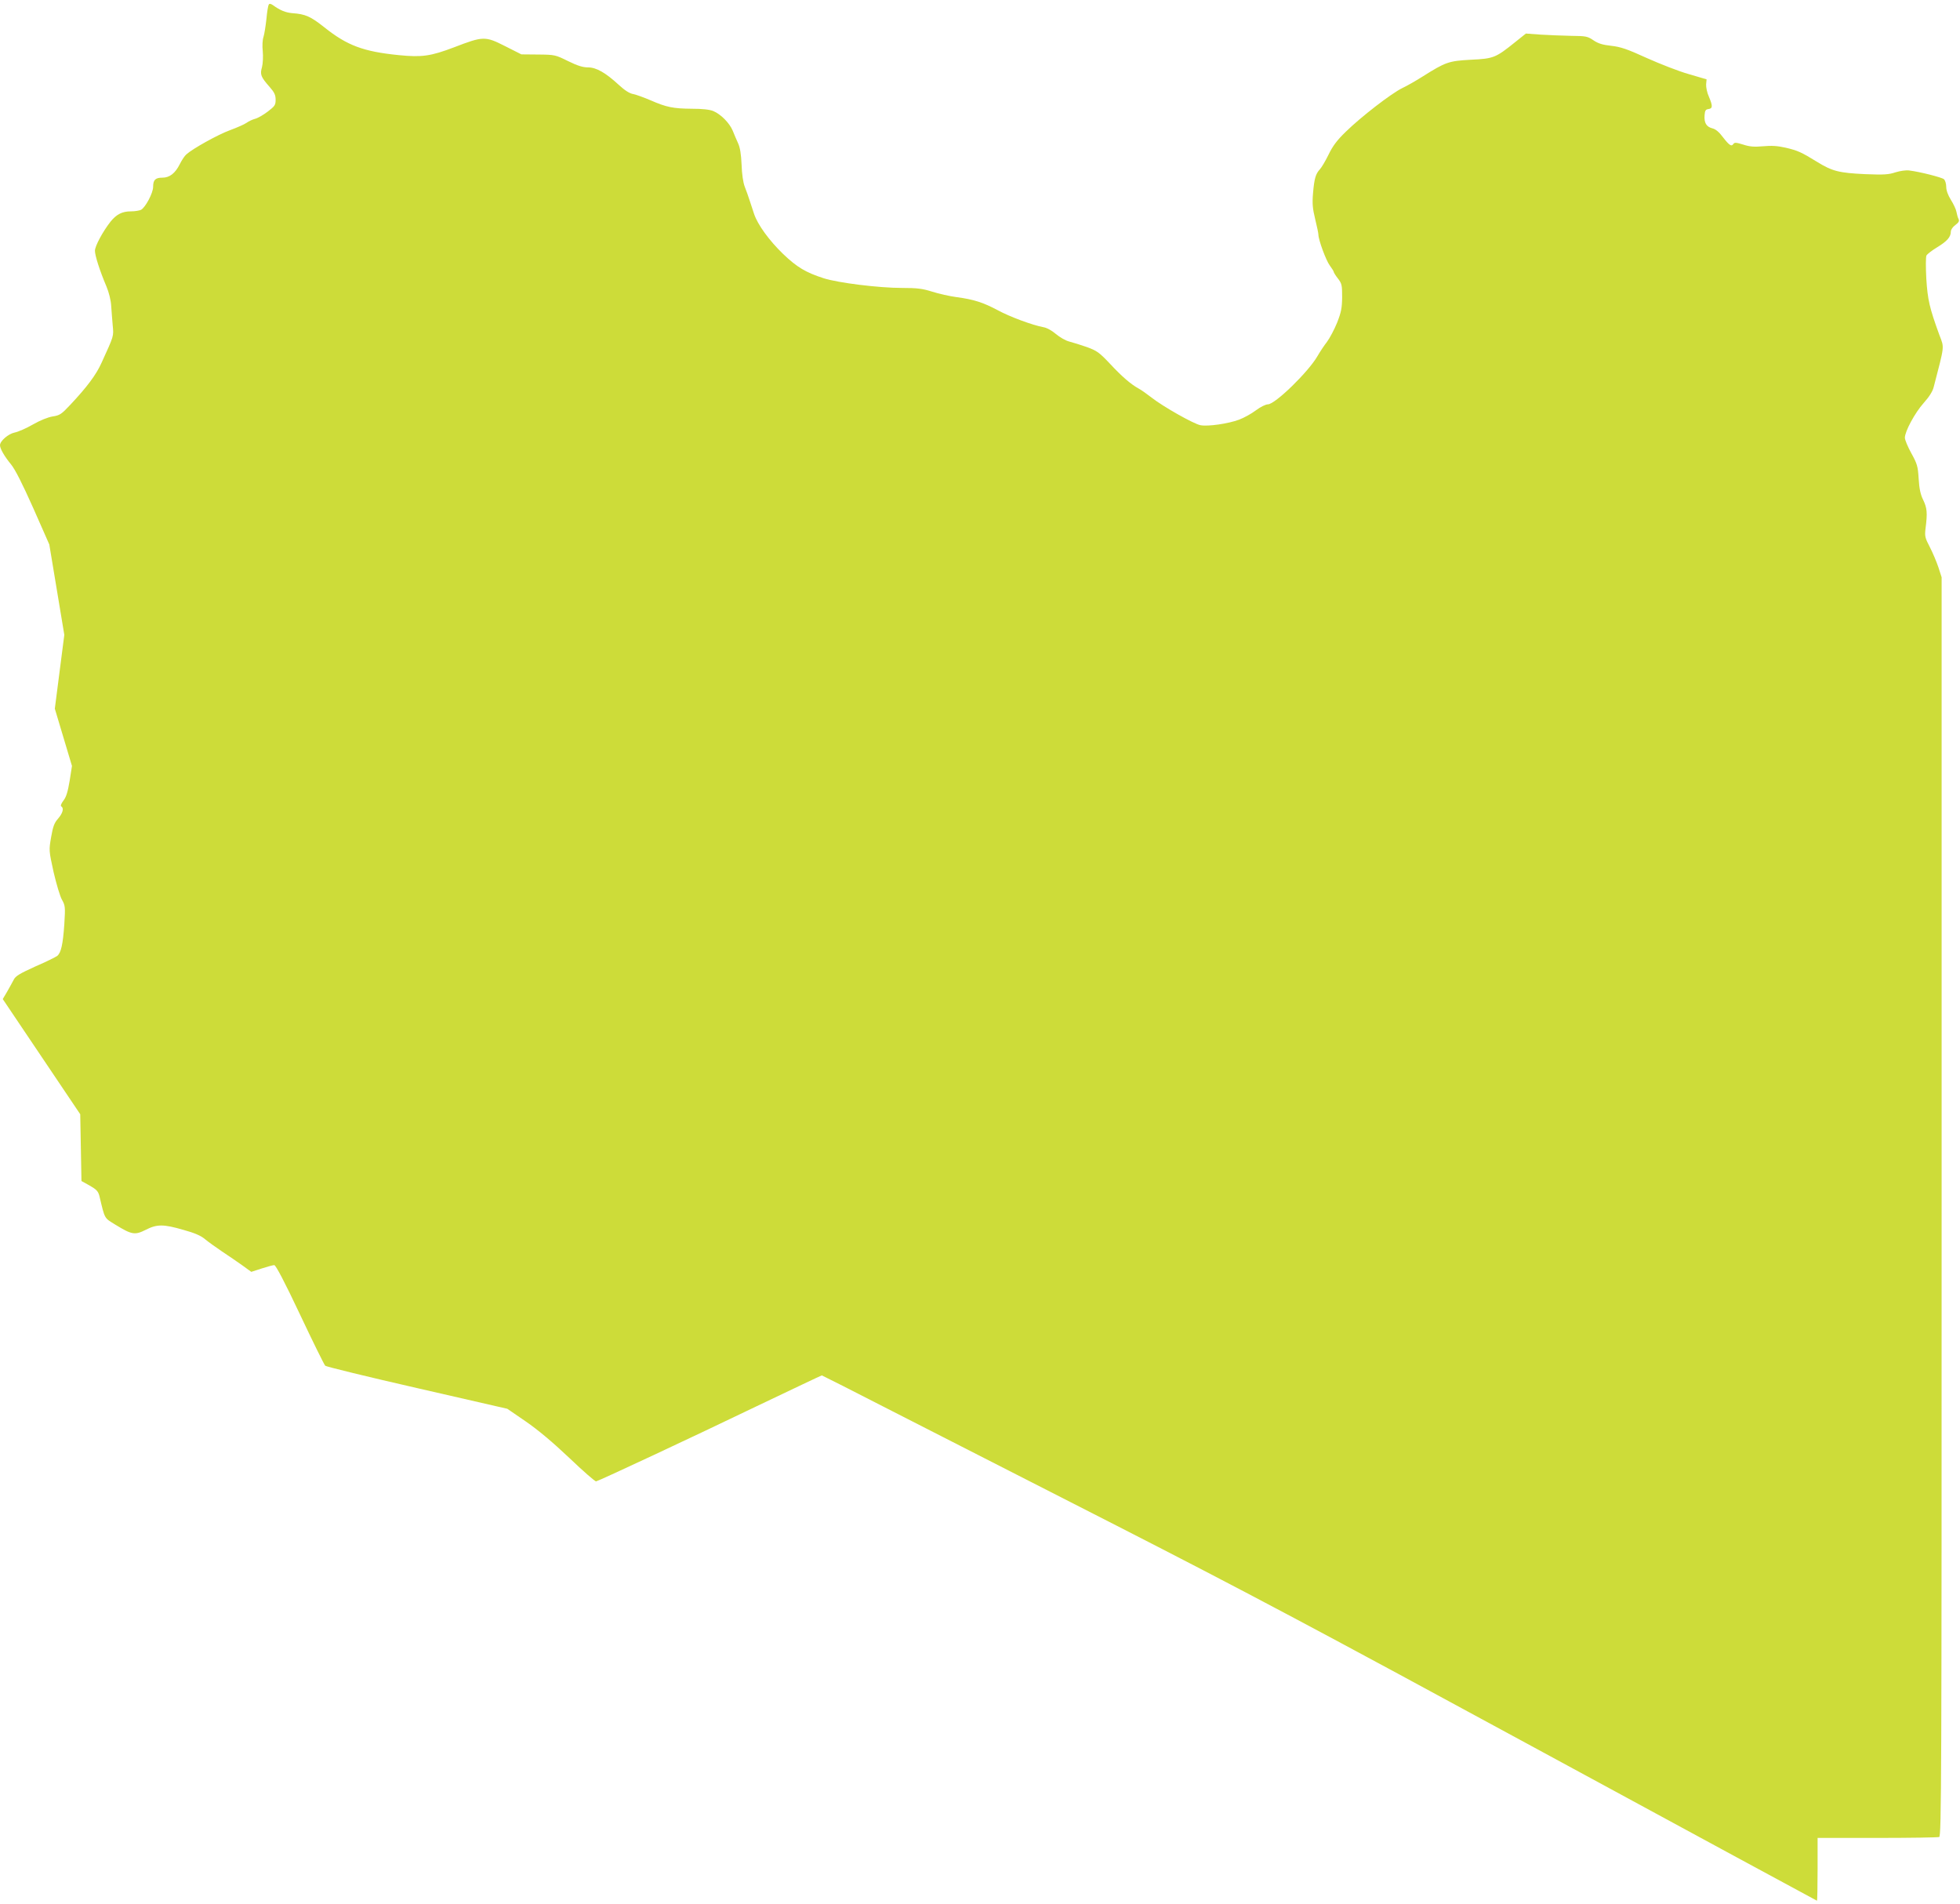 <?xml version="1.0" standalone="no"?>
<!DOCTYPE svg PUBLIC "-//W3C//DTD SVG 20010904//EN"
 "http://www.w3.org/TR/2001/REC-SVG-20010904/DTD/svg10.dtd">
<svg version="1.0" xmlns="http://www.w3.org/2000/svg"
 width="1280pt" height="1243pt" viewBox="0 0 1280 1243"
 preserveAspectRatio="xMidYMid meet">
<g transform="translate(0,1243) scale(0.1,-0.1)"
fill="#cddc39" stroke="none">
<path d="M1755 12400 c-4 -6 -11 -48 -15 -93 -5 -45 -13 -98 -19 -117 -7 -20
-9 -60 -5 -95 3 -35 1 -79 -5 -103 -14 -49 -8 -64 51 -131 30 -34 38 -52 38
-82 0 -35 -5 -42 -52 -78 -29 -22 -66 -43 -83 -47 -16 -4 -41 -16 -55 -26 -14
-10 -62 -31 -108 -48 -77 -28 -243 -120 -285 -158 -11 -9 -30 -38 -43 -64 -30
-60 -67 -88 -113 -88 -46 0 -61 -14 -61 -60 0 -40 -50 -134 -79 -150 -11 -5
-40 -10 -66 -10 -57 0 -94 -19 -133 -67 -51 -65 -102 -160 -102 -190 0 -32 32
-132 75 -233 16 -38 29 -90 31 -125 2 -33 7 -91 10 -129 7 -73 9 -65 -73 -245
-35 -78 -95 -158 -204 -274 -58 -62 -69 -69 -115 -76 -31 -5 -81 -25 -130 -53
-43 -25 -97 -48 -118 -52 -41 -8 -96 -55 -96 -83 0 -23 30 -74 72 -125 27 -33
73 -124 145 -285 l105 -238 49 -295 49 -295 -31 -241 -31 -241 56 -187 56
-187 -15 -96 c-12 -71 -22 -106 -40 -129 -15 -20 -21 -35 -15 -39 19 -11 10
-44 -20 -79 -25 -28 -34 -51 -46 -121 -15 -87 -15 -87 16 -229 18 -77 42 -159
55 -181 21 -38 22 -46 15 -160 -9 -130 -21 -185 -46 -206 -9 -7 -73 -39 -143
-69 -101 -46 -129 -62 -141 -86 -8 -16 -28 -51 -43 -78 l-29 -49 253 -376 253
-376 4 -218 4 -218 54 -30 c44 -25 55 -37 63 -67 37 -155 30 -142 106 -189
106 -65 126 -68 196 -33 74 38 116 38 247 0 73 -20 114 -38 140 -60 20 -17 71
-53 112 -81 41 -27 101 -68 133 -91 l58 -42 68 22 c37 12 74 22 82 22 10 0 68
-110 168 -322 84 -178 158 -328 165 -335 6 -6 276 -72 600 -146 l589 -135 121
-83 c81 -56 174 -134 284 -238 90 -86 169 -155 175 -153 24 6 638 293 1045
489 233 111 426 203 429 203 2 0 210 -105 461 -234 251 -128 909 -464 1462
-746 845 -432 1288 -667 2789 -1482 981 -532 1785 -968 1787 -968 2 0 4 92 4
205 l0 205 389 0 c214 0 396 3 405 6 15 6 16 378 16 4115 l0 4110 -21 65 c-12
36 -37 95 -56 132 -32 61 -34 72 -28 122 13 101 10 133 -15 185 -18 36 -26 74
-30 140 -5 82 -10 97 -48 166 -23 42 -42 87 -42 101 0 41 65 162 122 226 36
40 59 76 66 104 72 278 70 255 38 339 -66 181 -77 231 -86 369 -4 75 -4 142 1
152 5 9 36 33 69 53 66 40 90 68 90 102 0 13 12 31 30 44 21 16 27 26 21 38
-5 9 -11 30 -14 47 -3 18 -20 53 -37 80 -19 31 -30 61 -30 85 0 20 -7 42 -15
49 -14 12 -159 49 -227 57 -21 3 -60 -3 -89 -12 -45 -15 -75 -17 -199 -12
-170 8 -214 19 -313 80 -104 64 -126 74 -207 93 -53 12 -92 14 -146 9 -58 -5
-87 -3 -130 11 -45 14 -57 15 -64 4 -12 -19 -27 -9 -68 44 -25 34 -48 53 -69
58 -40 10 -55 37 -51 86 2 30 7 38 26 40 27 4 28 20 2 81 -12 26 -19 62 -18
80 l3 33 -116 34 c-64 18 -187 66 -274 105 -129 59 -171 73 -233 80 -56 6 -85
15 -116 36 -38 26 -49 28 -146 29 -58 1 -148 5 -200 8 l-95 7 -70 -56 c-127
-102 -140 -108 -289 -115 -146 -8 -165 -15 -316 -110 -41 -26 -100 -60 -132
-75 -72 -35 -270 -188 -369 -285 -58 -56 -86 -94 -113 -150 -20 -41 -45 -83
-56 -95 -28 -30 -37 -61 -45 -155 -6 -69 -3 -101 14 -171 12 -48 21 -93 21
-101 0 -34 50 -169 74 -201 14 -19 26 -38 26 -42 0 -4 12 -24 28 -44 25 -33
27 -43 27 -121 -1 -72 -6 -98 -33 -167 -18 -44 -48 -101 -66 -125 -18 -23 -46
-65 -62 -93 -60 -104 -277 -315 -324 -315 -14 0 -49 -17 -78 -39 -29 -22 -78
-49 -110 -61 -69 -26 -204 -46 -253 -36 -43 8 -243 121 -317 179 -30 23 -67
50 -84 59 -53 29 -111 79 -190 164 -70 74 -85 84 -150 108 -40 14 -92 30 -115
36 -24 6 -62 28 -87 49 -27 23 -59 41 -83 45 -70 13 -217 67 -298 111 -94 50
-155 70 -268 85 -45 6 -117 22 -160 36 -64 20 -99 24 -195 24 -152 0 -417 33
-512 63 -118 38 -175 72 -266 159 -91 88 -165 190 -189 260 -8 23 -21 63 -29
88 -8 25 -22 65 -32 90 -11 28 -19 83 -21 145 -3 69 -10 112 -23 140 -10 22
-26 59 -35 82 -21 50 -77 107 -127 128 -25 10 -71 15 -140 15 -122 1 -166 10
-269 55 -42 18 -94 37 -114 41 -24 4 -55 24 -93 59 -88 81 -148 115 -202 115
-34 0 -69 11 -130 41 -83 41 -87 42 -195 43 l-110 1 -107 54 c-130 66 -143 65
-333 -8 -153 -58 -210 -66 -360 -51 -232 23 -338 63 -486 181 -91 72 -124 87
-210 93 -44 4 -79 18 -126 52 -15 10 -23 12 -28 4z"/>
</g>
</svg>
